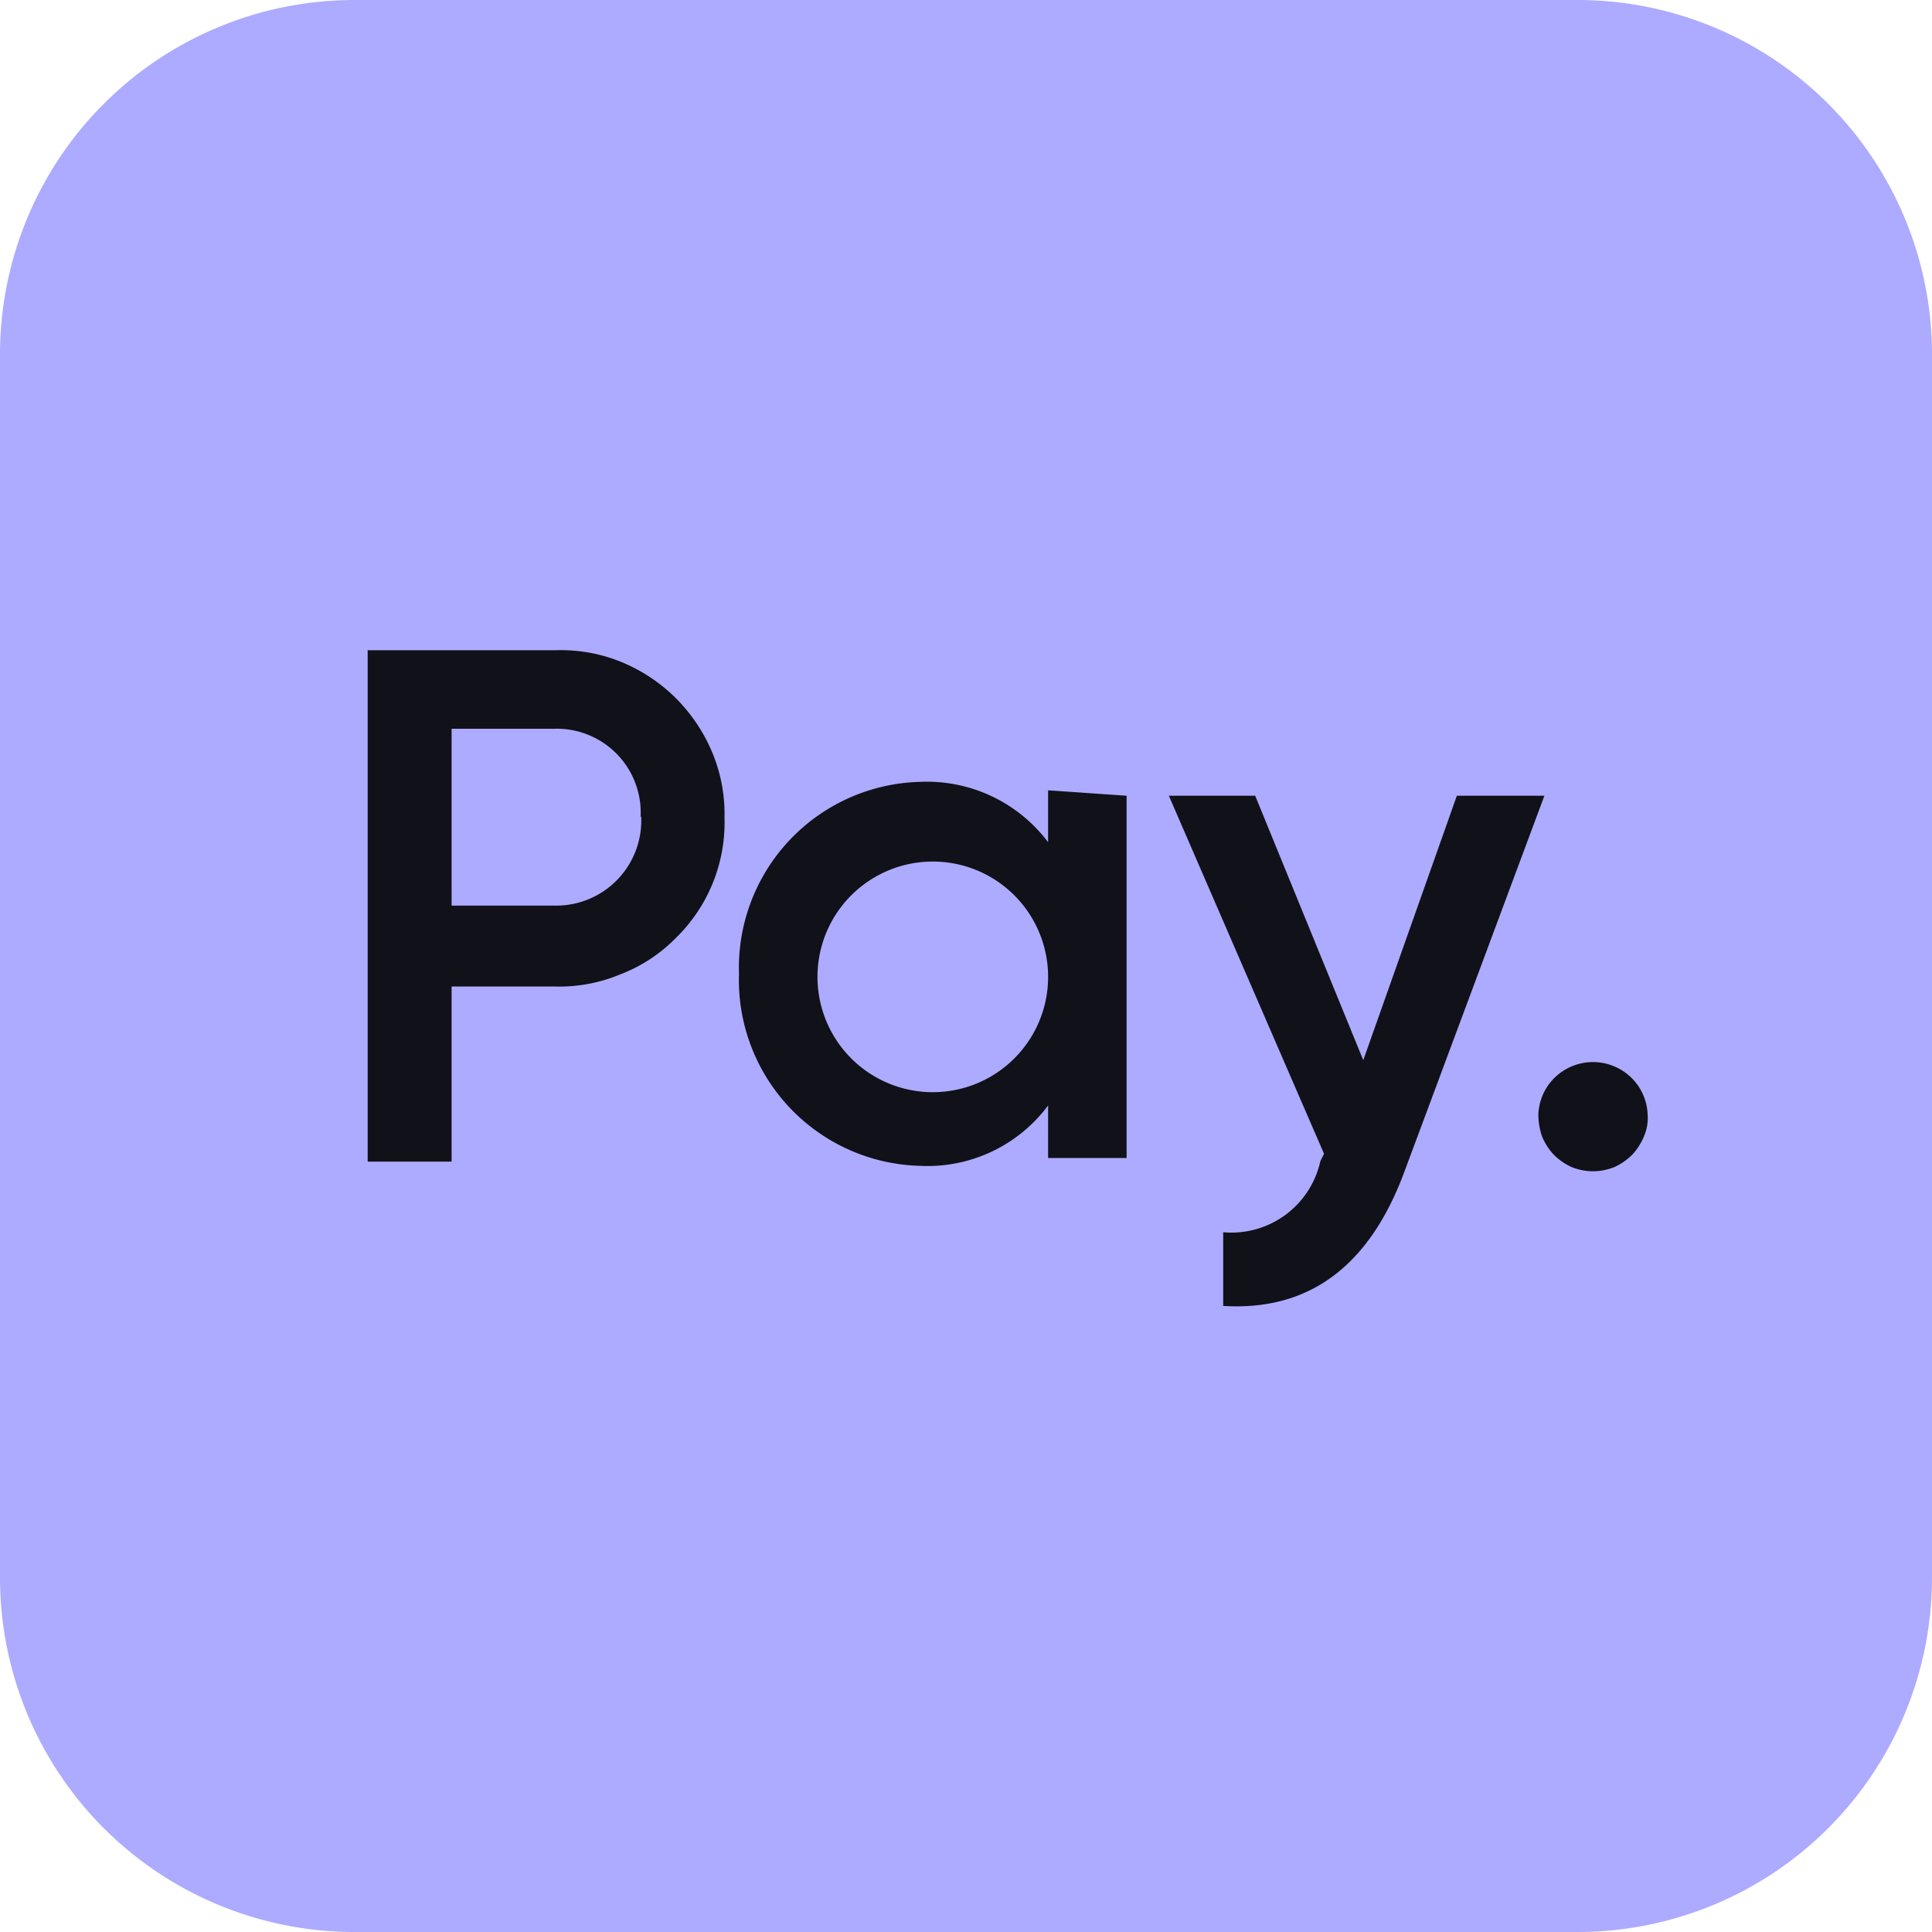 <?xml version="1.0" encoding="UTF-8"?> <svg xmlns="http://www.w3.org/2000/svg" id="Слой_1" data-name="Слой 1" viewBox="0 0 32 32"><defs><style>.cls-1{fill:#adabff;}.cls-2{fill:#111119;}</style></defs><path class="cls-1" d="M26.13,0H5.87A5.87,5.87,0,0,0,0,5.87V26.13A5.87,5.87,0,0,0,5.87,32H26.13A5.87,5.87,0,0,0,32,26.13V5.87A5.87,5.87,0,0,0,26.13,0Z"></path><path class="cls-2" d="M12,13.54a2.67,2.67,0,0,1-.81,2,2.57,2.57,0,0,1-.92.6,2.61,2.61,0,0,1-1.07.2H7.48v2.9H6.09V10.77H9.2a2.65,2.65,0,0,1,1.08.19,2.77,2.77,0,0,1,.91.6,2.8,2.8,0,0,1,.61.91,2.64,2.64,0,0,1,.2,1.07Zm-1.39,0A1.39,1.39,0,0,0,9.2,12.07H7.48V15H9.2a1.41,1.41,0,0,0,1.42-1.48Zm8.05-.36v6h-1.3v-.87a2.49,2.49,0,0,1-2.12,1,3.08,3.08,0,0,1-3-3.18,3.08,3.08,0,0,1,3-3.18,2.51,2.51,0,0,1,2.12,1v-.86Zm-1.3,3a1.91,1.91,0,0,0-3.82,0,1.91,1.91,0,1,0,3.82,0Zm8.22-3-2.32,6.23c-.57,1.54-1.56,2.31-3,2.22V20.41a1.51,1.51,0,0,0,1.61-1.18l.06-.12-2.57-5.93h1.43l1.79,4.38,1.55-4.38Zm-.1,5.28a.9.9,0,0,1,.28-.62.91.91,0,0,1,1.25,0,.9.9,0,0,1,.28.62.76.76,0,0,1-.06.36,1,1,0,0,1-.19.3,1,1,0,0,1-.3.21.94.94,0,0,1-.71,0,1,1,0,0,1-.3-.21,1,1,0,0,1-.19-.3,1.13,1.13,0,0,1-.06-.36Z"></path></svg> 